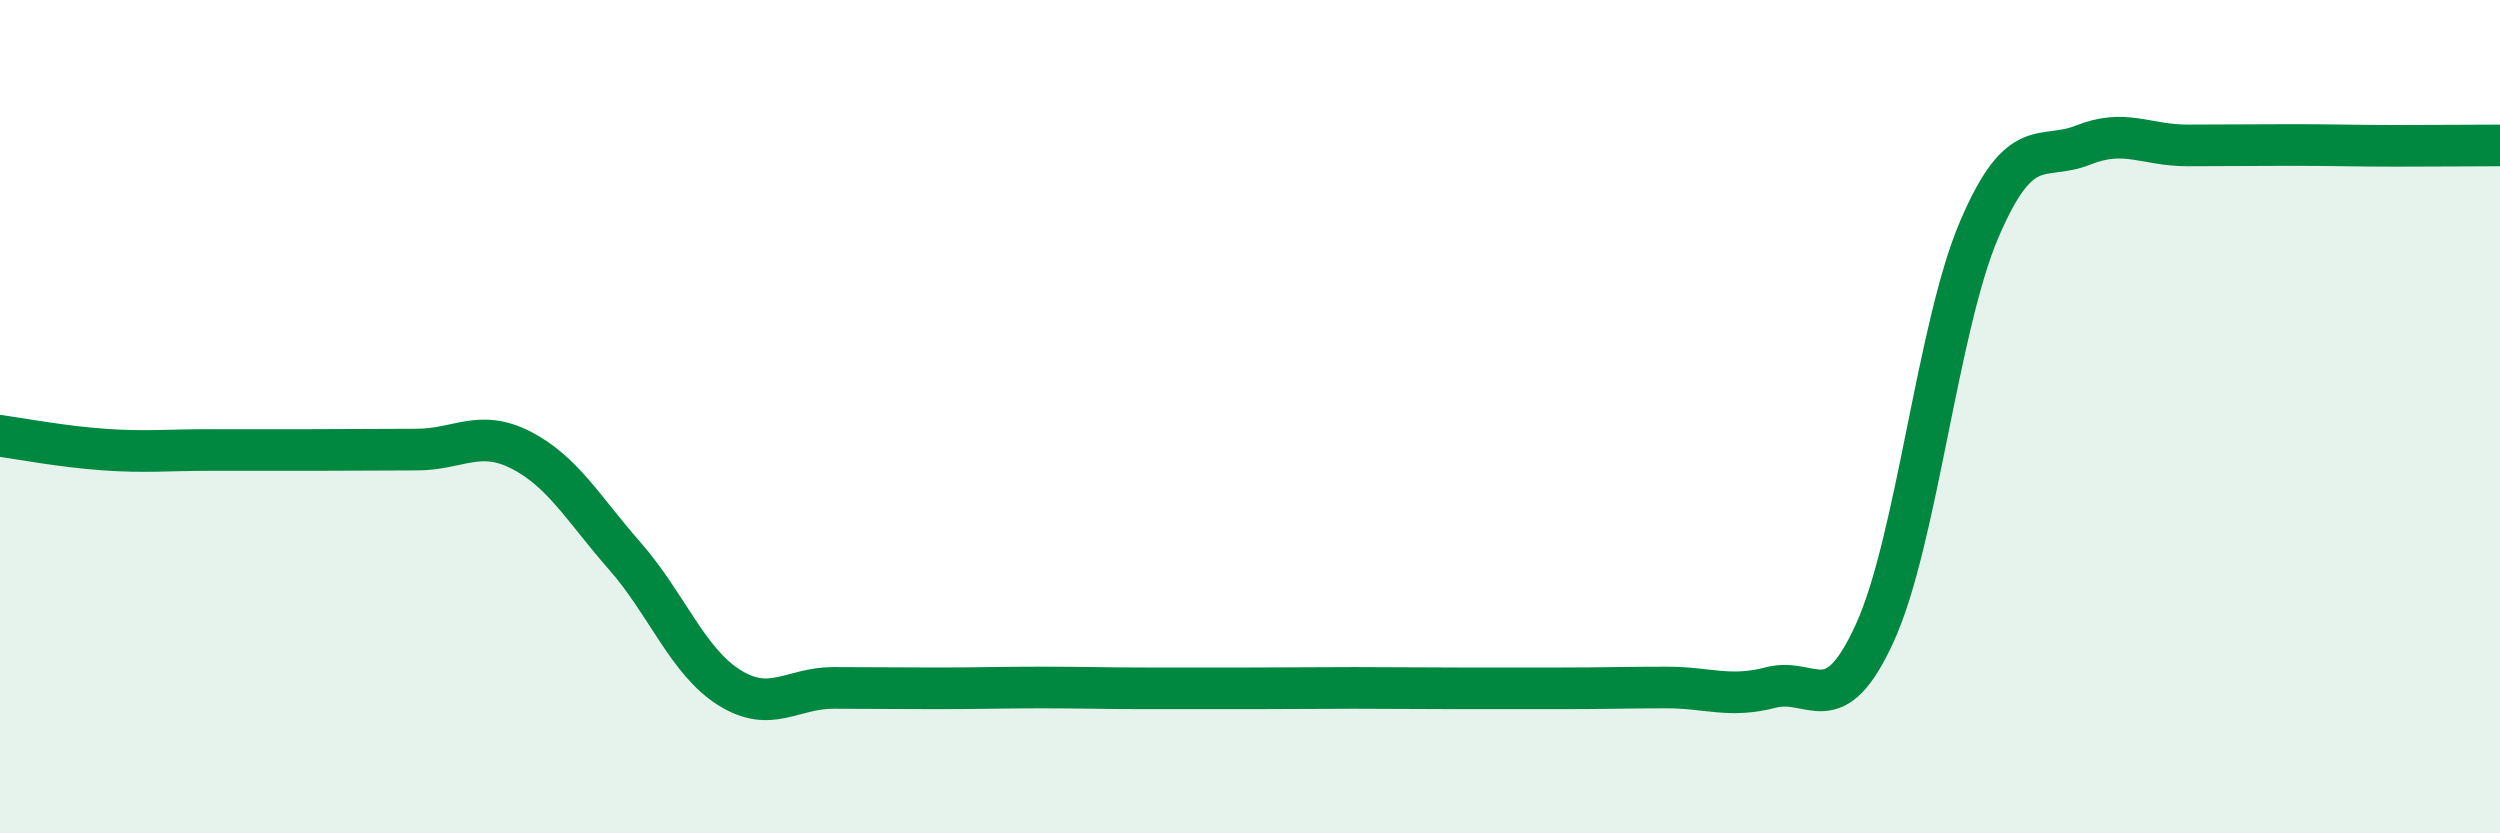 
    <svg width="60" height="20" viewBox="0 0 60 20" xmlns="http://www.w3.org/2000/svg">
      <path
        d="M 0,10.46 C 0.5,10.53 1.5,10.72 2.5,10.79 C 3.5,10.86 4,10.8 5,10.8 C 6,10.8 6.5,10.8 7.5,10.8 C 8.5,10.8 9,10.79 10,10.79 C 11,10.79 11.5,10.29 12.5,10.8 C 13.5,11.31 14,12.21 15,13.35 C 16,14.49 16.5,15.87 17.5,16.5 C 18.5,17.13 19,16.51 20,16.51 C 21,16.51 21.5,16.52 22.5,16.52 C 23.5,16.52 24,16.5 25,16.5 C 26,16.5 26.5,16.52 27.5,16.52 C 28.5,16.52 29,16.52 30,16.52 C 31,16.52 31.5,16.51 32.5,16.51 C 33.5,16.51 34,16.52 35,16.52 C 36,16.52 36.5,16.52 37.5,16.52 C 38.5,16.52 39,16.5 40,16.5 C 41,16.5 41.5,16.76 42.5,16.5 C 43.5,16.24 44,17.38 45,15.18 C 46,12.98 46.5,7.85 47.5,5.51 C 48.5,3.17 49,3.88 50,3.48 C 51,3.08 51.5,3.49 52.5,3.49 C 53.5,3.49 54,3.48 55,3.48 C 56,3.48 56.5,3.5 57.5,3.5 C 58.5,3.5 59.5,3.49 60,3.49L60 20L0 20Z"
        fill="#008740"
        opacity="0.1"
        stroke-linecap="round"
        stroke-linejoin="round"
      />
      <path
        d="M 0,10.46 C 0.5,10.53 1.5,10.72 2.5,10.79 C 3.5,10.86 4,10.8 5,10.8 C 6,10.8 6.5,10.8 7.5,10.8 C 8.5,10.8 9,10.79 10,10.79 C 11,10.79 11.5,10.29 12.5,10.8 C 13.5,11.31 14,12.21 15,13.35 C 16,14.49 16.5,15.87 17.5,16.5 C 18.5,17.13 19,16.51 20,16.51 C 21,16.51 21.5,16.52 22.5,16.52 C 23.5,16.52 24,16.5 25,16.5 C 26,16.5 26.5,16.52 27.5,16.52 C 28.5,16.52 29,16.52 30,16.52 C 31,16.52 31.5,16.51 32.5,16.51 C 33.5,16.51 34,16.52 35,16.52 C 36,16.52 36.5,16.52 37.5,16.52 C 38.5,16.52 39,16.5 40,16.5 C 41,16.5 41.5,16.76 42.5,16.5 C 43.5,16.24 44,17.38 45,15.18 C 46,12.98 46.5,7.85 47.5,5.51 C 48.5,3.17 49,3.88 50,3.48 C 51,3.08 51.5,3.49 52.5,3.49 C 53.5,3.49 54,3.48 55,3.48 C 56,3.48 56.5,3.5 57.5,3.5 C 58.5,3.5 59.5,3.49 60,3.49"
        stroke="#008740"
        stroke-width="1"
        fill="none"
        stroke-linecap="round"
        stroke-linejoin="round"
      />
    </svg>
  